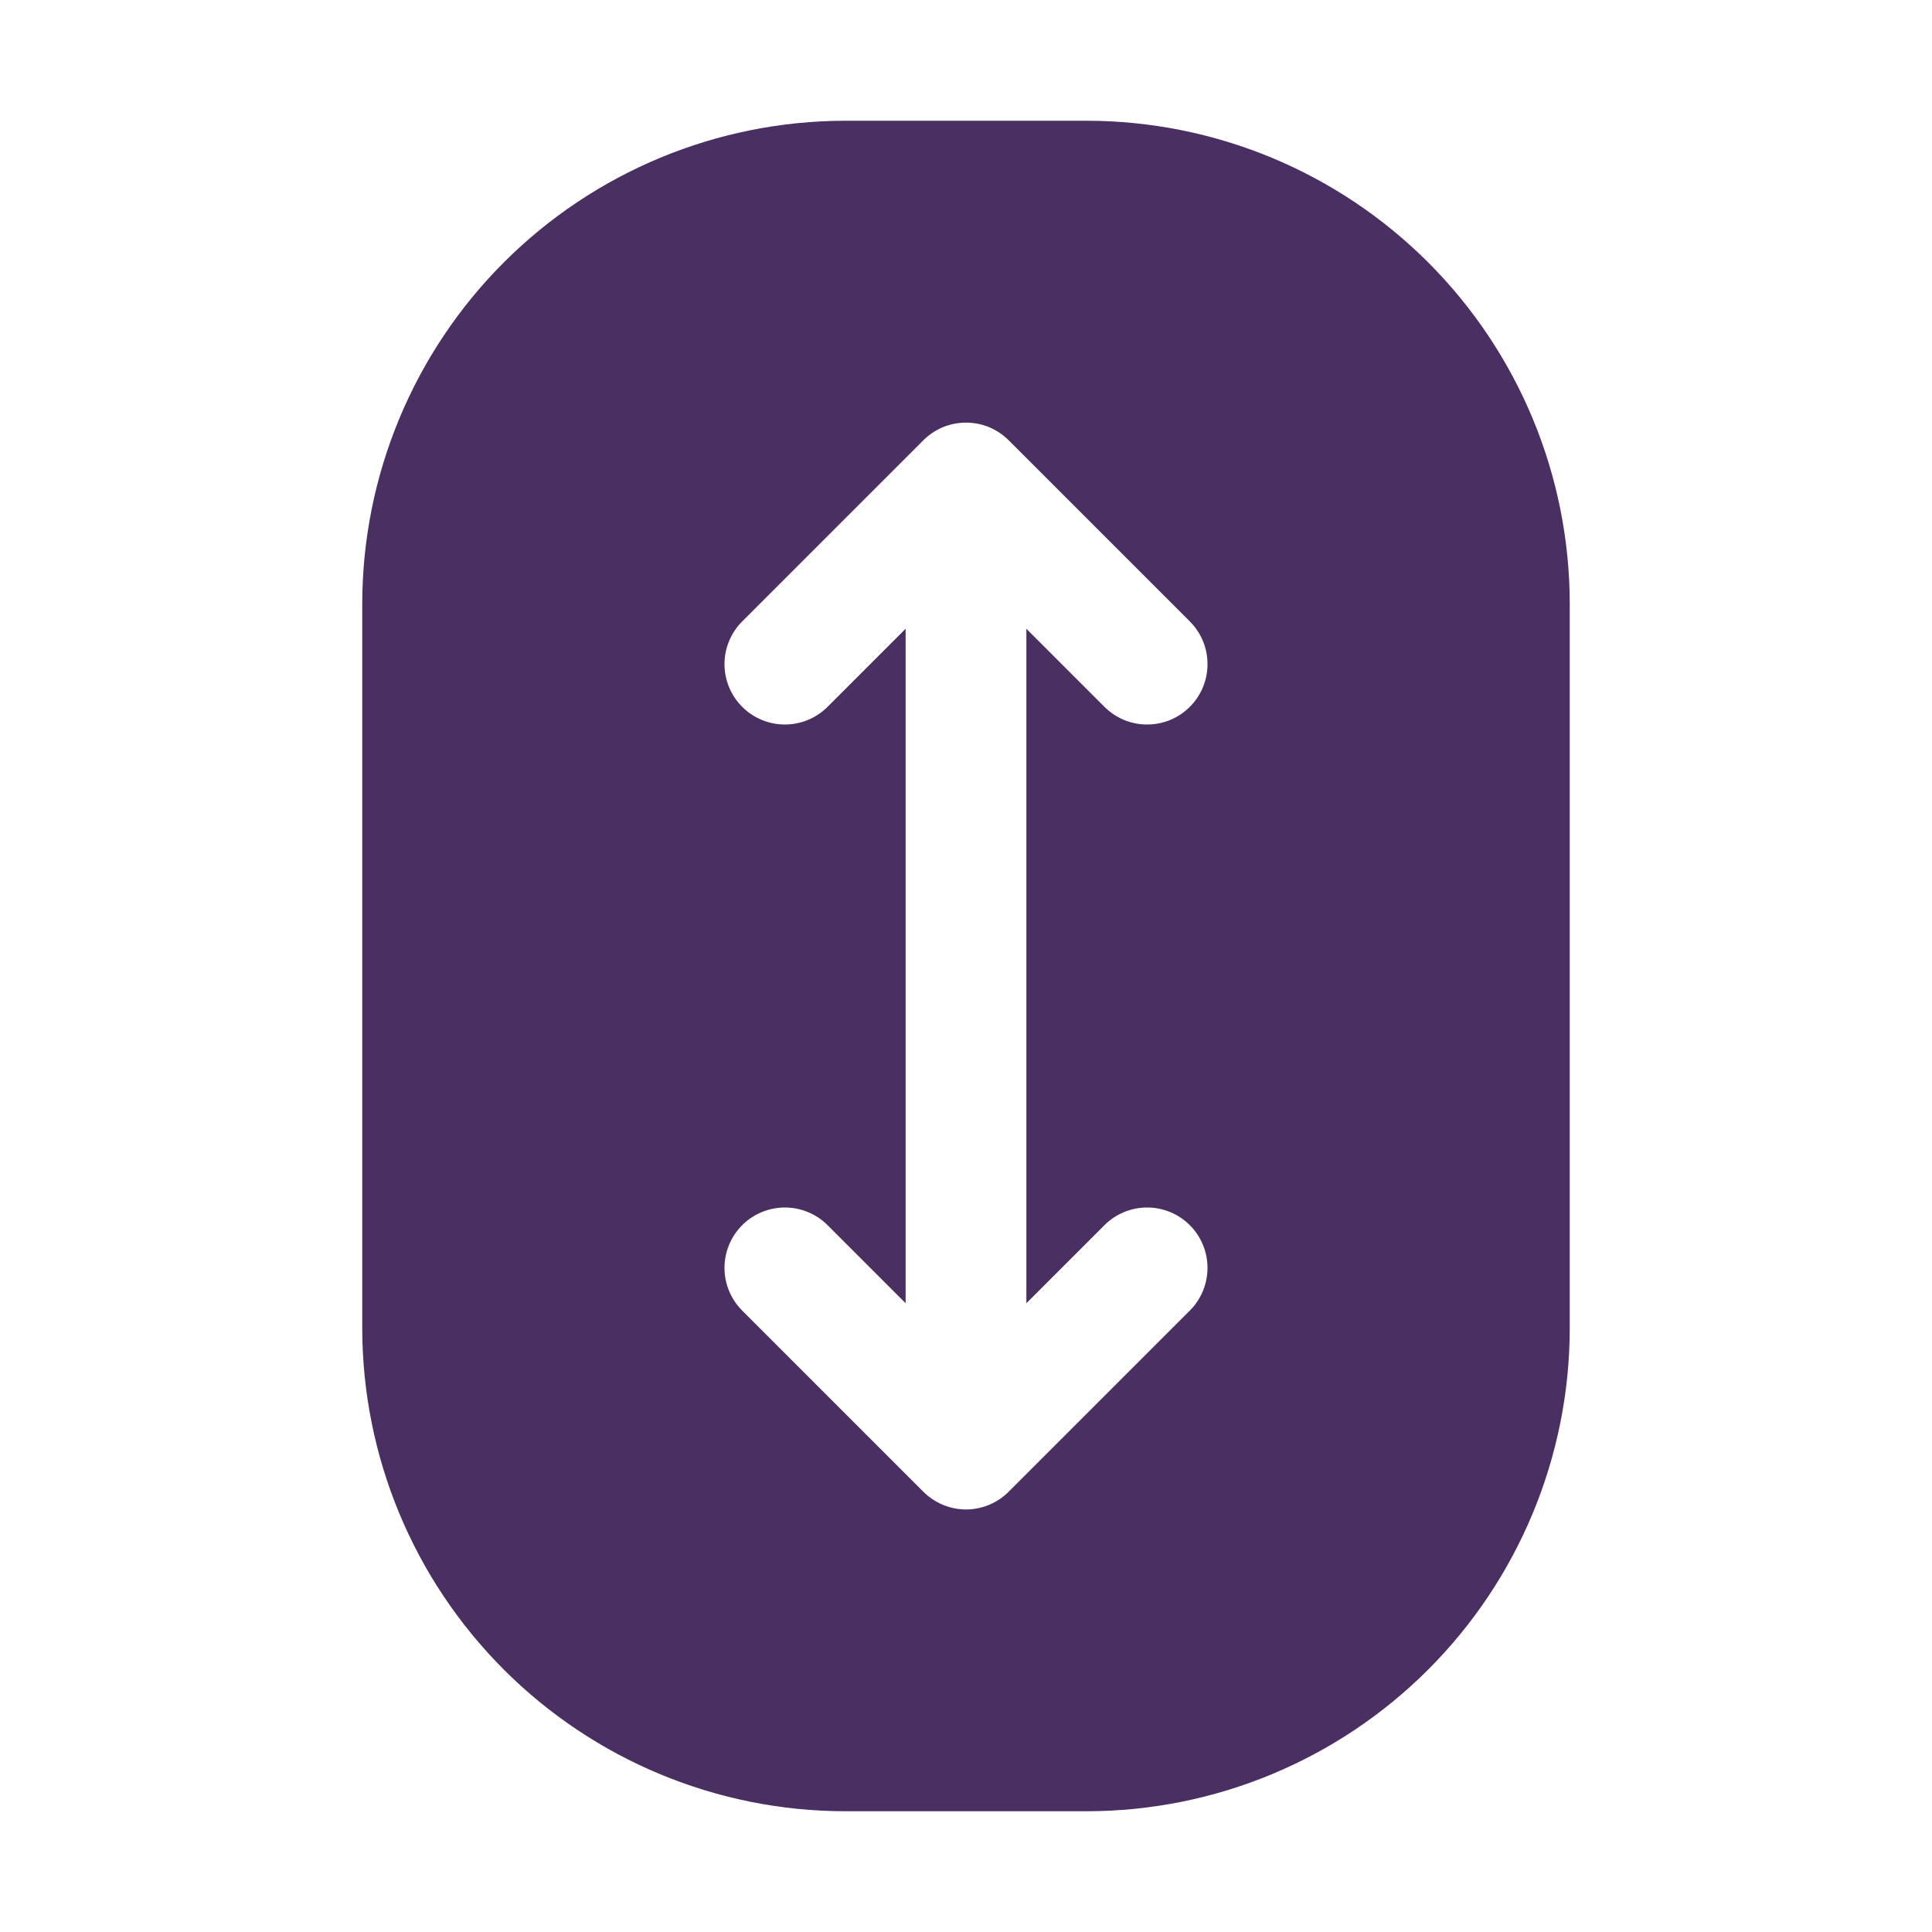 <svg xmlns="http://www.w3.org/2000/svg" width="20" height="20" viewBox="0 0 20 20" fill="none">
  <path d="M11.25 1.25H8.75C7.424 1.251 6.153 1.779 5.216 2.716C4.279 3.653 3.751 4.924 3.75 6.25V13.75C3.751 15.076 4.279 16.347 5.216 17.284C6.153 18.221 7.424 18.749 8.75 18.75H11.25C12.576 18.749 13.847 18.221 14.784 17.284C15.721 16.347 16.249 15.076 16.25 13.75V6.25C16.249 4.924 15.721 3.653 14.784 2.716C13.847 1.779 12.576 1.251 11.25 1.25ZM11.433 12.683C11.55 12.566 11.709 12.5 11.875 12.5C12.041 12.5 12.2 12.566 12.317 12.683C12.434 12.8 12.5 12.959 12.5 13.125C12.5 13.291 12.434 13.45 12.317 13.567L10.442 15.442C10.384 15.5 10.315 15.546 10.239 15.578C10.164 15.609 10.082 15.626 10 15.626C9.918 15.626 9.837 15.609 9.761 15.578C9.685 15.546 9.616 15.5 9.558 15.442L7.683 13.567C7.566 13.45 7.5 13.291 7.5 13.125C7.5 12.959 7.566 12.8 7.683 12.683C7.8 12.566 7.959 12.5 8.125 12.5C8.291 12.5 8.45 12.566 8.567 12.683L9.375 13.491V6.509L8.567 7.317C8.45 7.434 8.291 7.5 8.125 7.5C7.959 7.5 7.8 7.434 7.683 7.317C7.566 7.2 7.5 7.041 7.5 6.875C7.5 6.709 7.566 6.55 7.683 6.433L9.558 4.558C9.616 4.5 9.685 4.454 9.761 4.422C9.837 4.391 9.918 4.375 10 4.375C10.082 4.375 10.164 4.391 10.239 4.422C10.315 4.454 10.384 4.5 10.442 4.558L12.317 6.433C12.375 6.491 12.421 6.56 12.453 6.636C12.484 6.712 12.5 6.793 12.5 6.875C12.5 6.957 12.484 7.038 12.453 7.114C12.421 7.19 12.375 7.259 12.317 7.317C12.259 7.375 12.19 7.421 12.114 7.453C12.038 7.484 11.957 7.5 11.875 7.5C11.793 7.5 11.712 7.484 11.636 7.453C11.56 7.421 11.491 7.375 11.433 7.317L10.625 6.509V13.491L11.433 12.683Z" fill="#4A2F62"/>
</svg>